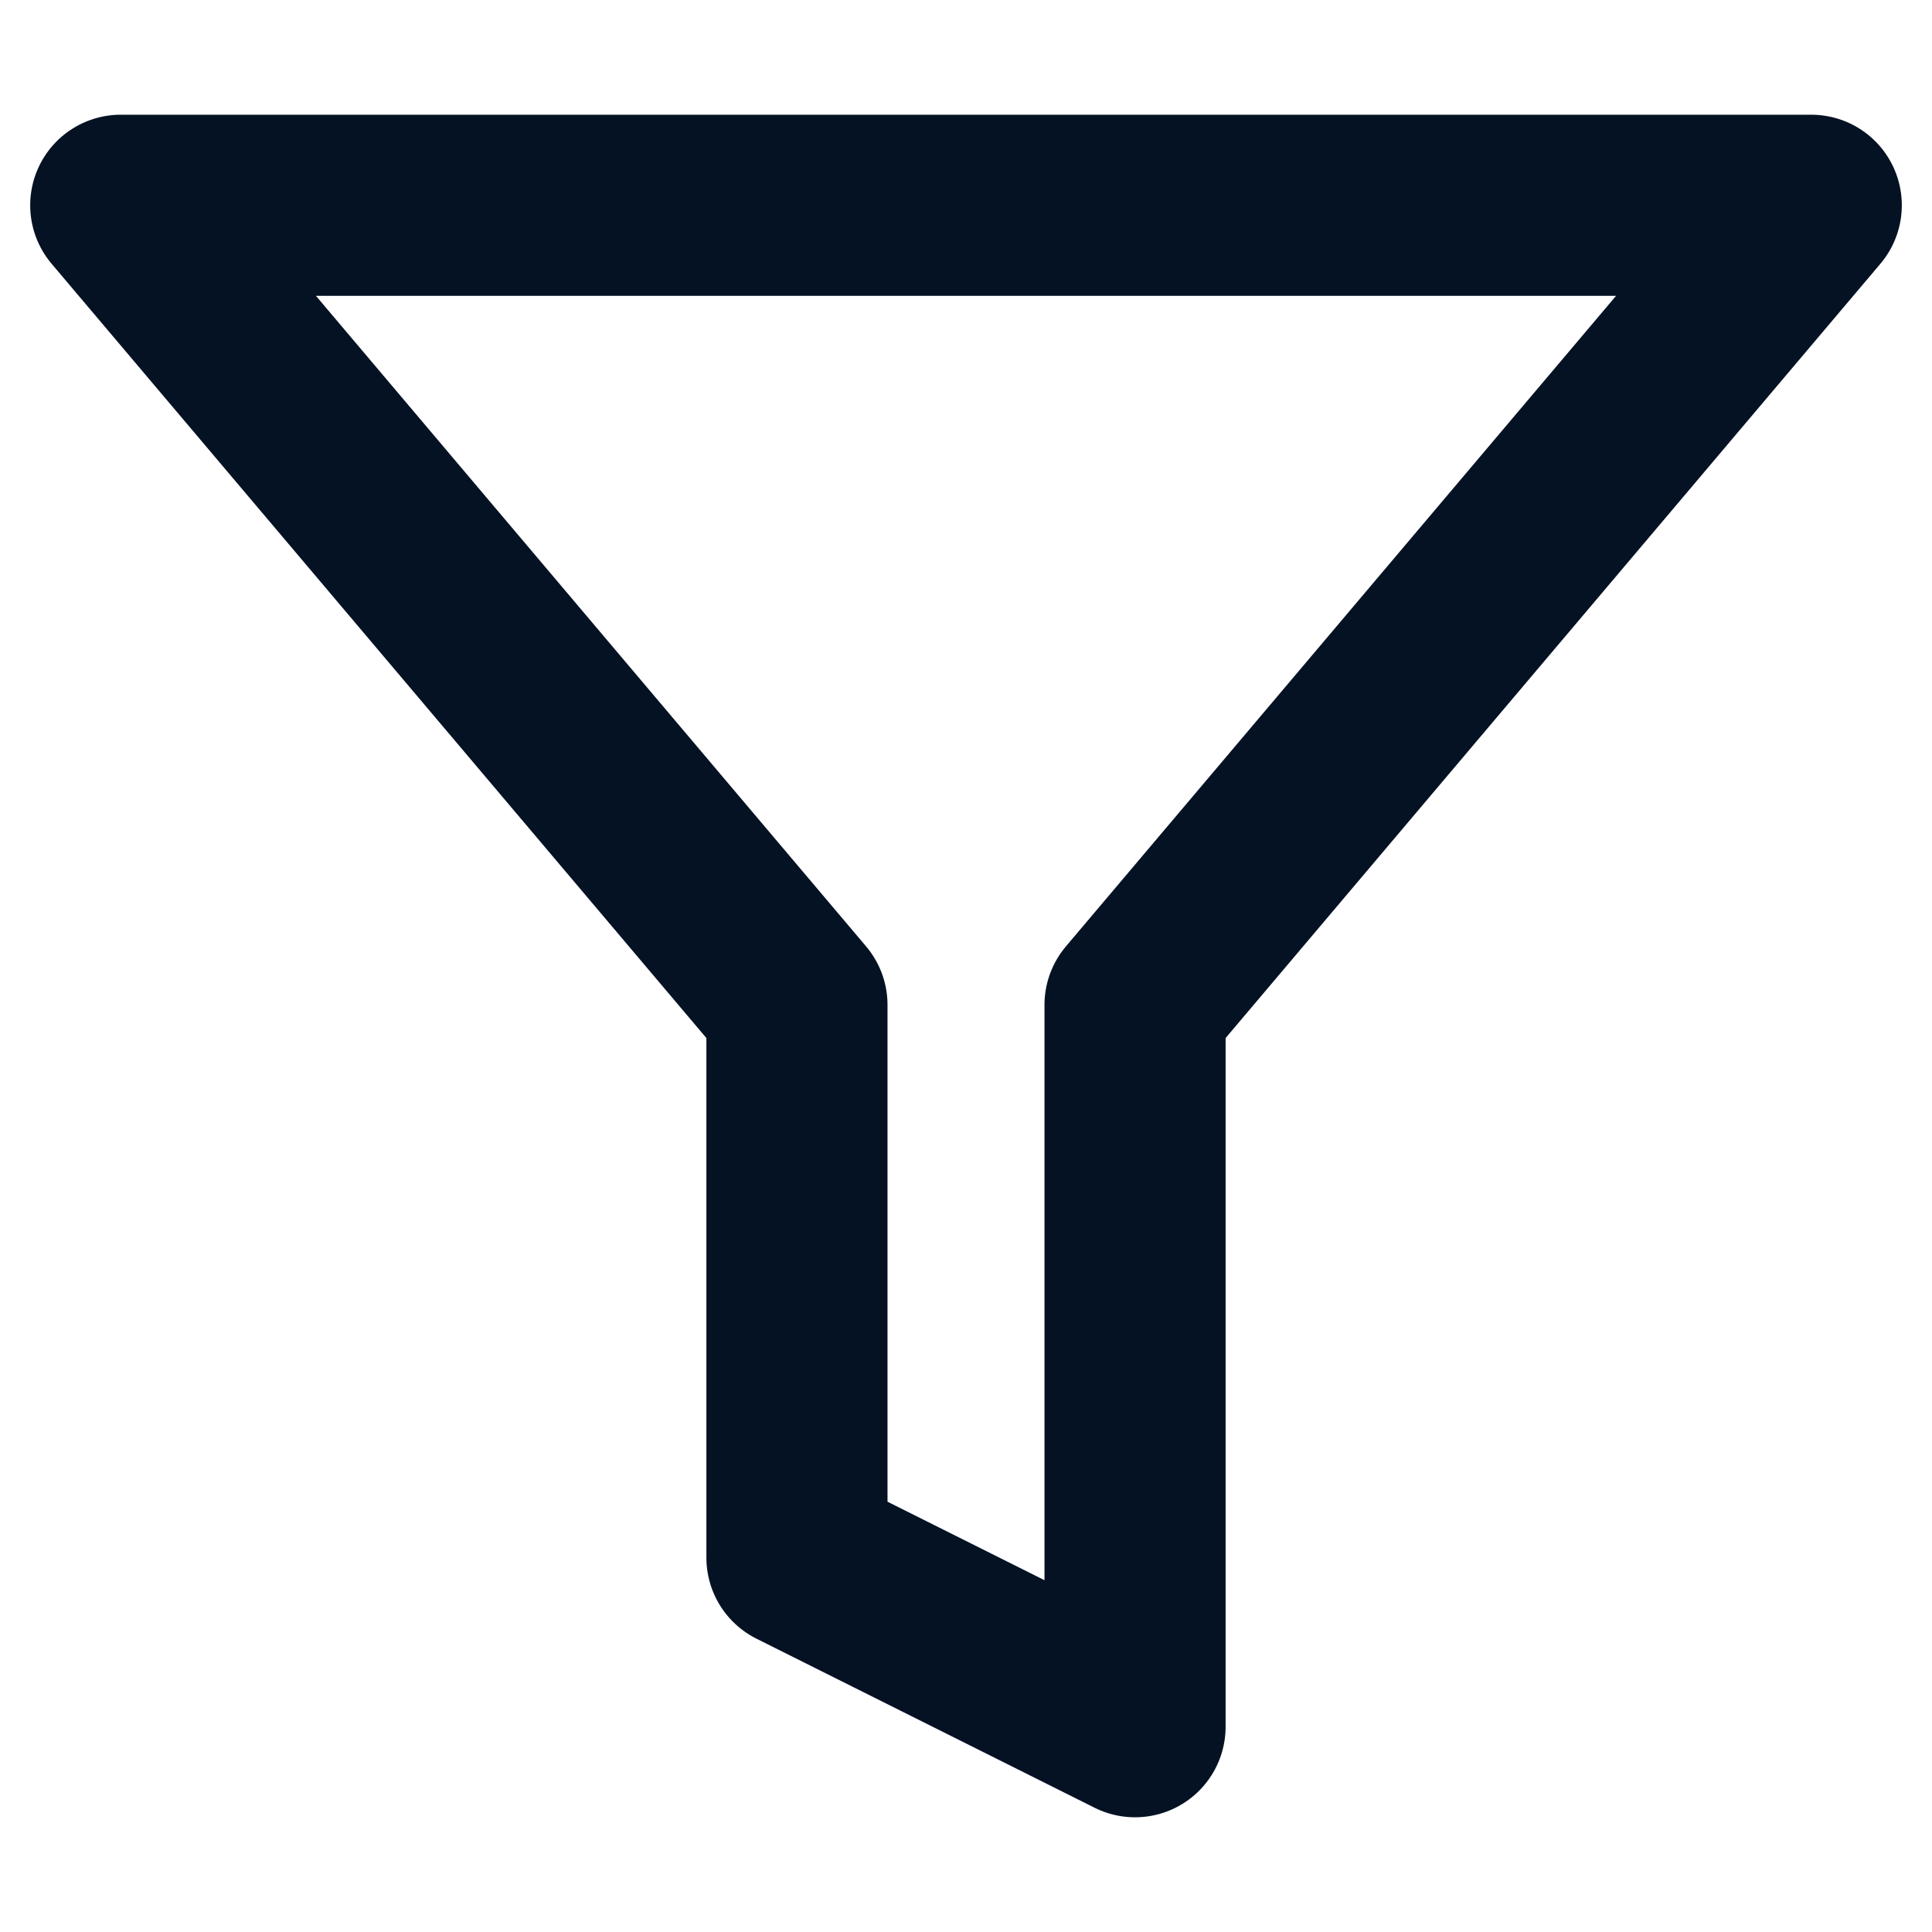 <svg width="16" height="16" viewBox="0 0 16 16" fill="none" xmlns="http://www.w3.org/2000/svg">
<path d="M15 1.7H1L6.6 8.322V12.9L9.4 14.3V8.322L15 1.7Z" stroke="#051224" stroke-width="1.5" stroke-linecap="round" stroke-linejoin="round"/>
</svg>
